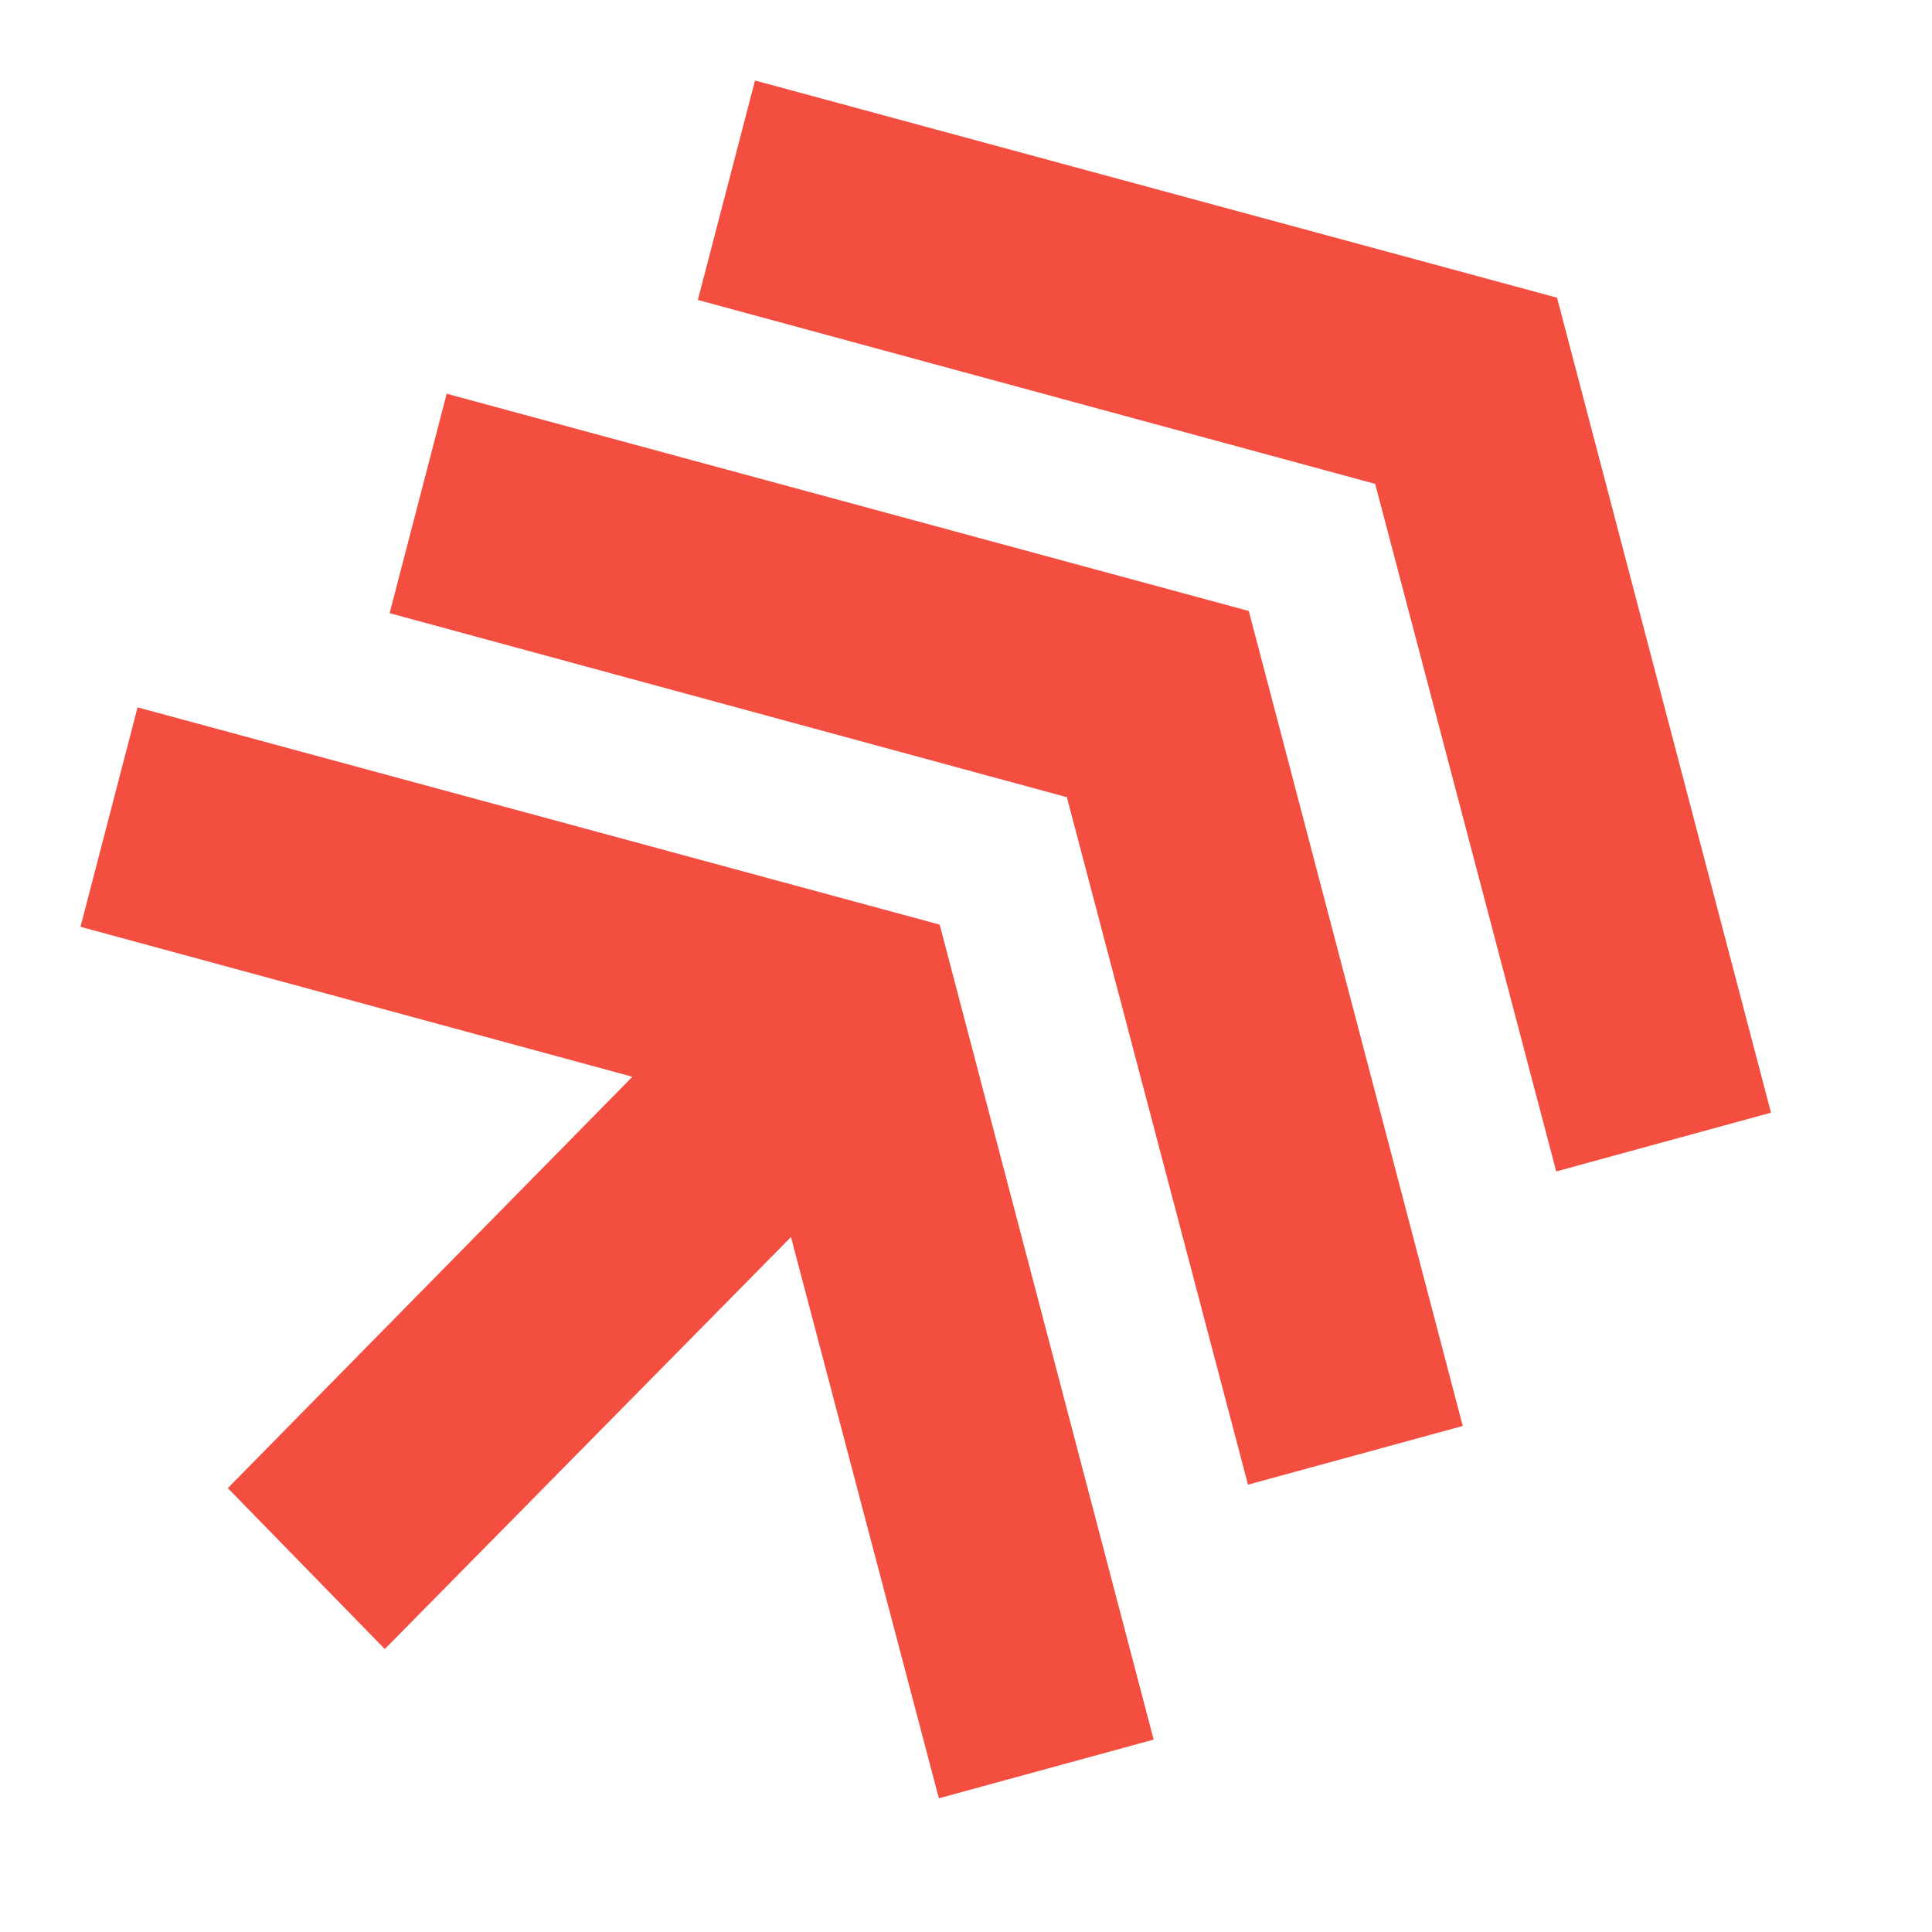 <svg width="24" height="24" viewBox="0 0 24 24" fill="none" xmlns="http://www.w3.org/2000/svg">
<path d="M4.78 20.485L9.826 15.367L11.663 22.339L14.331 21.61L11.673 11.486L1.709 8.787L1 11.513L7.856 13.376L2.83 18.486L4.78 20.485Z" fill="#F34E3F"/>
<path d="M19.332 14.552L22 13.822L19.342 3.698L9.379 1L8.669 3.726L17.083 6.011L19.332 14.552Z" fill="#F34E3F"/>
<path d="M15.503 18.443L18.171 17.714L15.513 7.59L5.549 4.891L4.84 7.617L13.253 9.903L15.503 18.443Z" fill="#F34E3F"/>
</svg>
